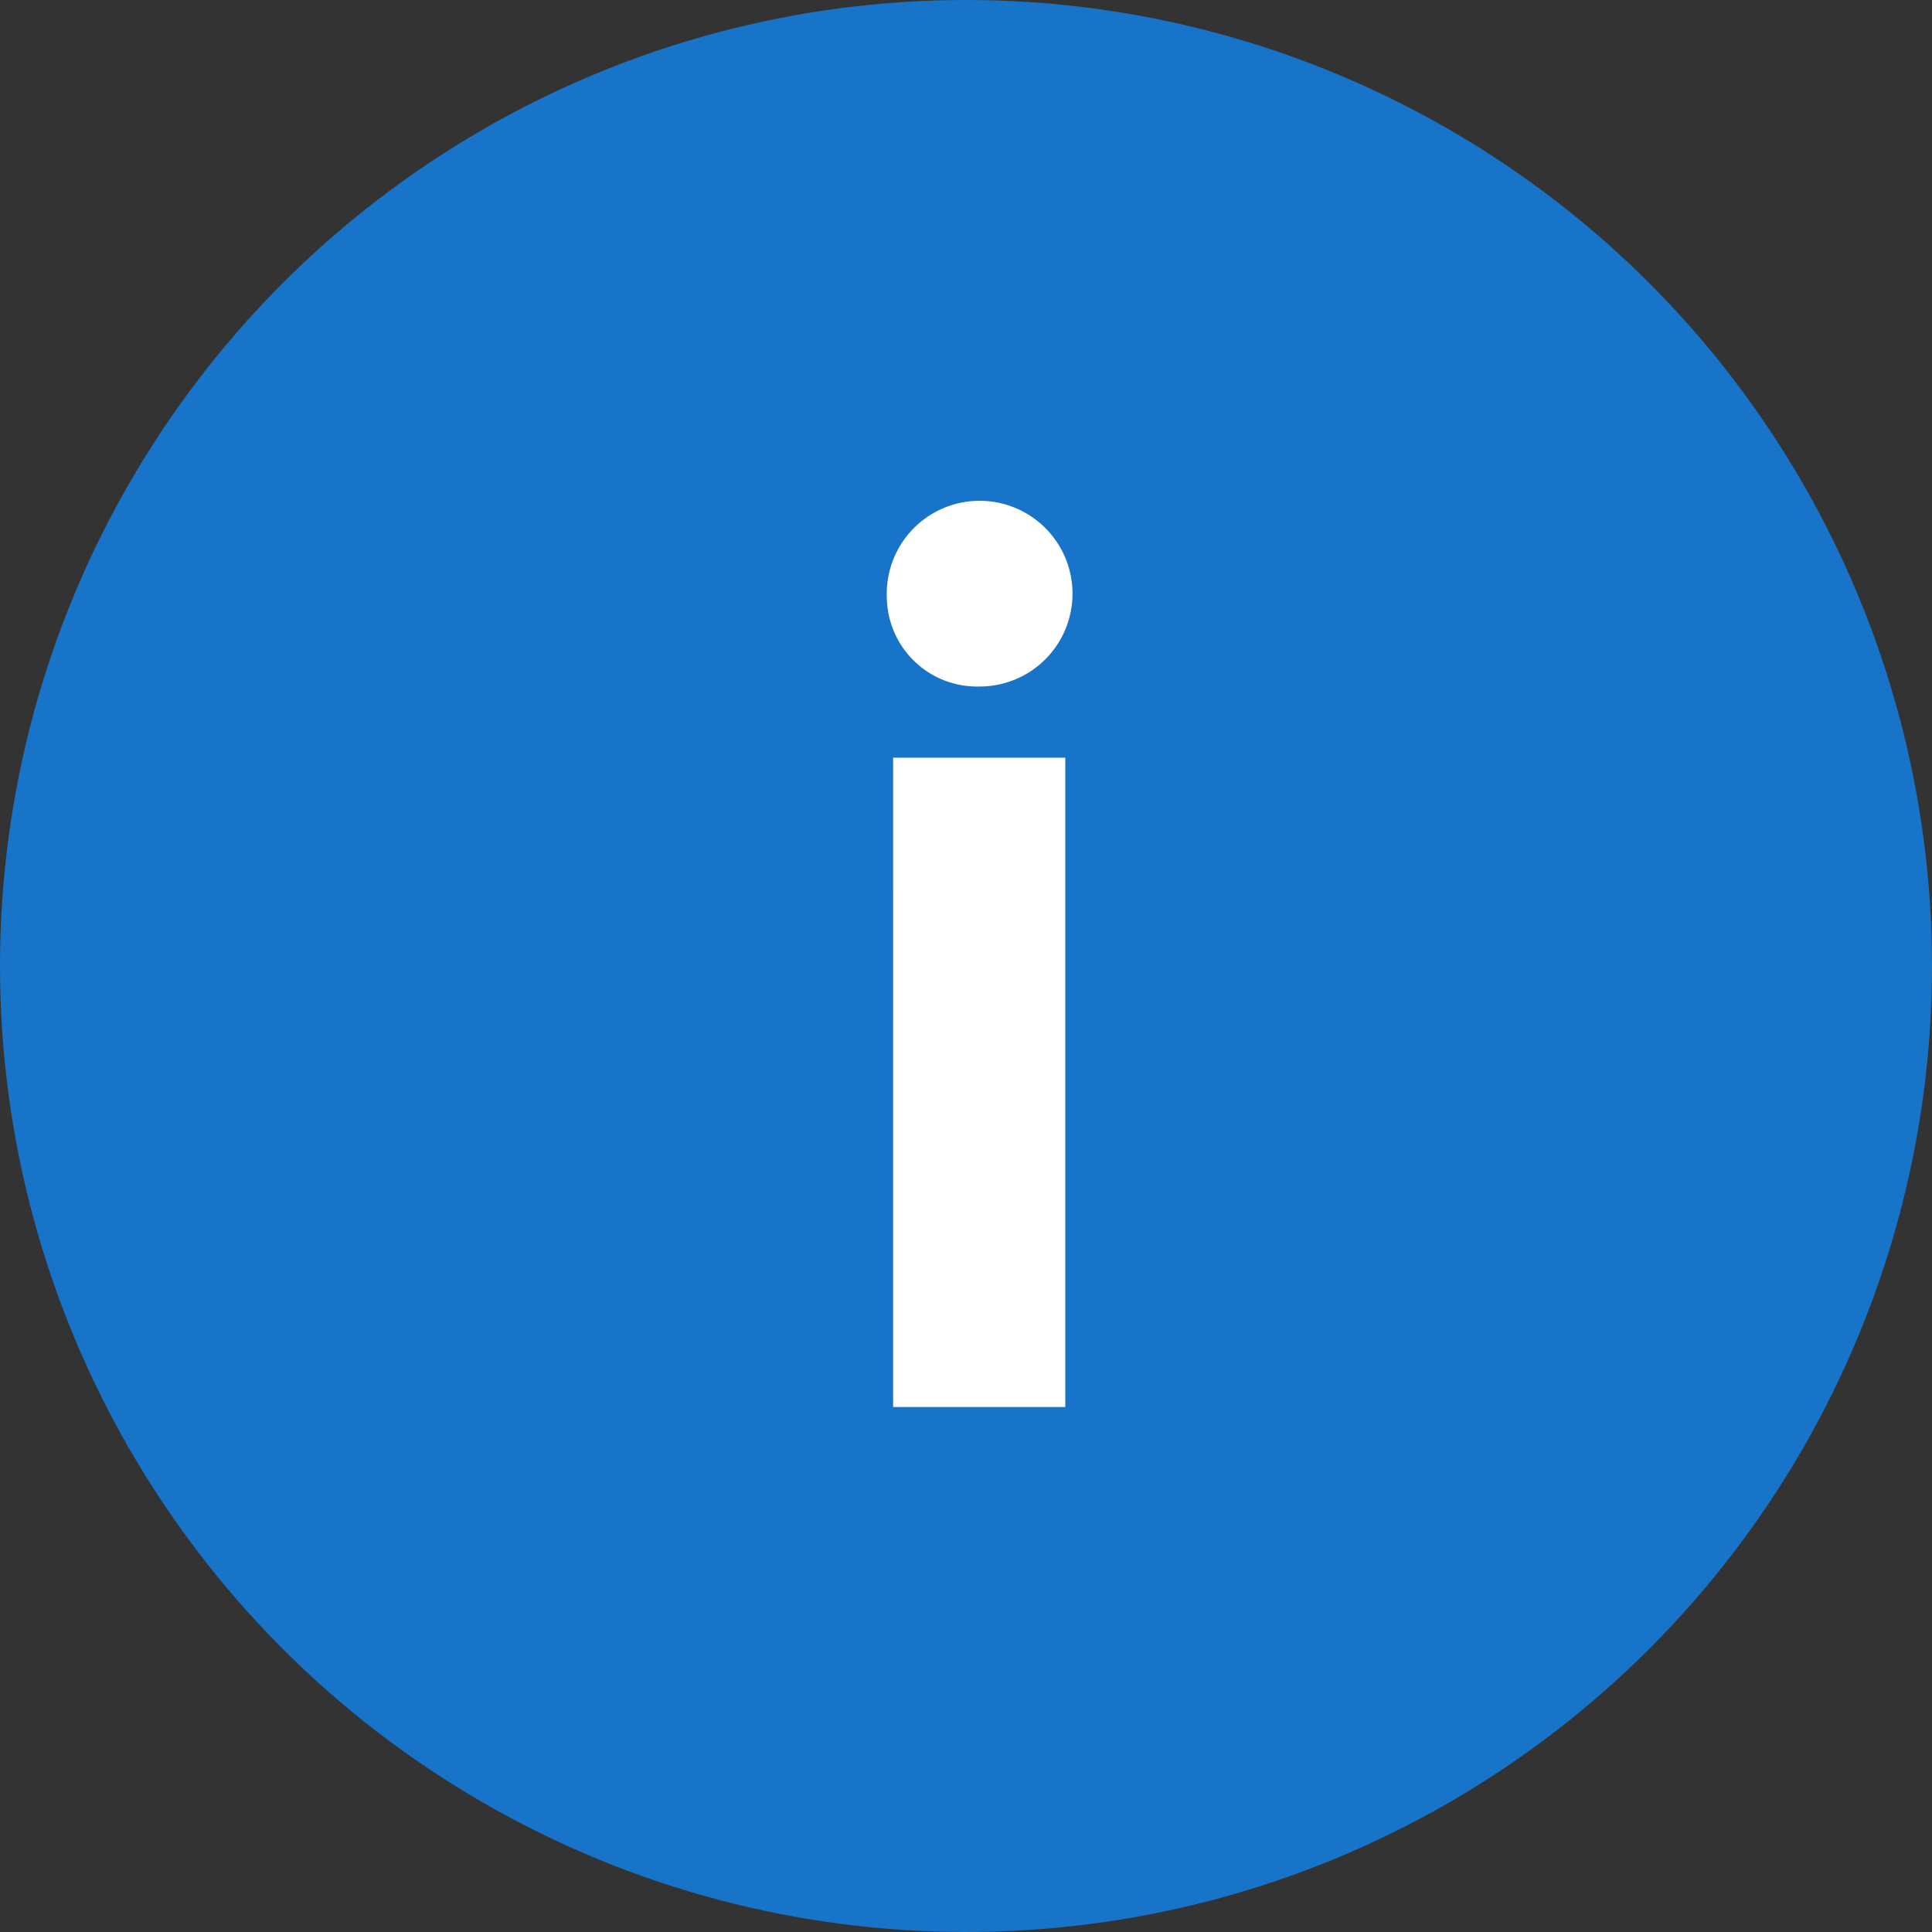 <svg xmlns="http://www.w3.org/2000/svg" width="61" height="61" viewBox="0 0 61 61">
  <rect x="0" y="0" width="61" height="61" fill="#333333" stroke="none"/>
  <g id="exclamation" transform="translate(-156.418 -212.418)">
    <circle id="Ellipse_6310" data-name="Ellipse 6310" cx="30.5" cy="30.5" r="30.5" transform="translate(156.418 212.418)" fill="#1774c9"/>
    <path id="Icon_ionic-ios-information" data-name="Icon ionic-ios-information" d="M16.552,13.807a2.932,2.932,0,1,1,2.917,2.845A2.849,2.849,0,0,1,16.552,13.807Zm.2,5.093h5.435V39.4H16.751Z" transform="translate(167.866 217.442)" fill="#fff"/>
  </g>
</svg>

